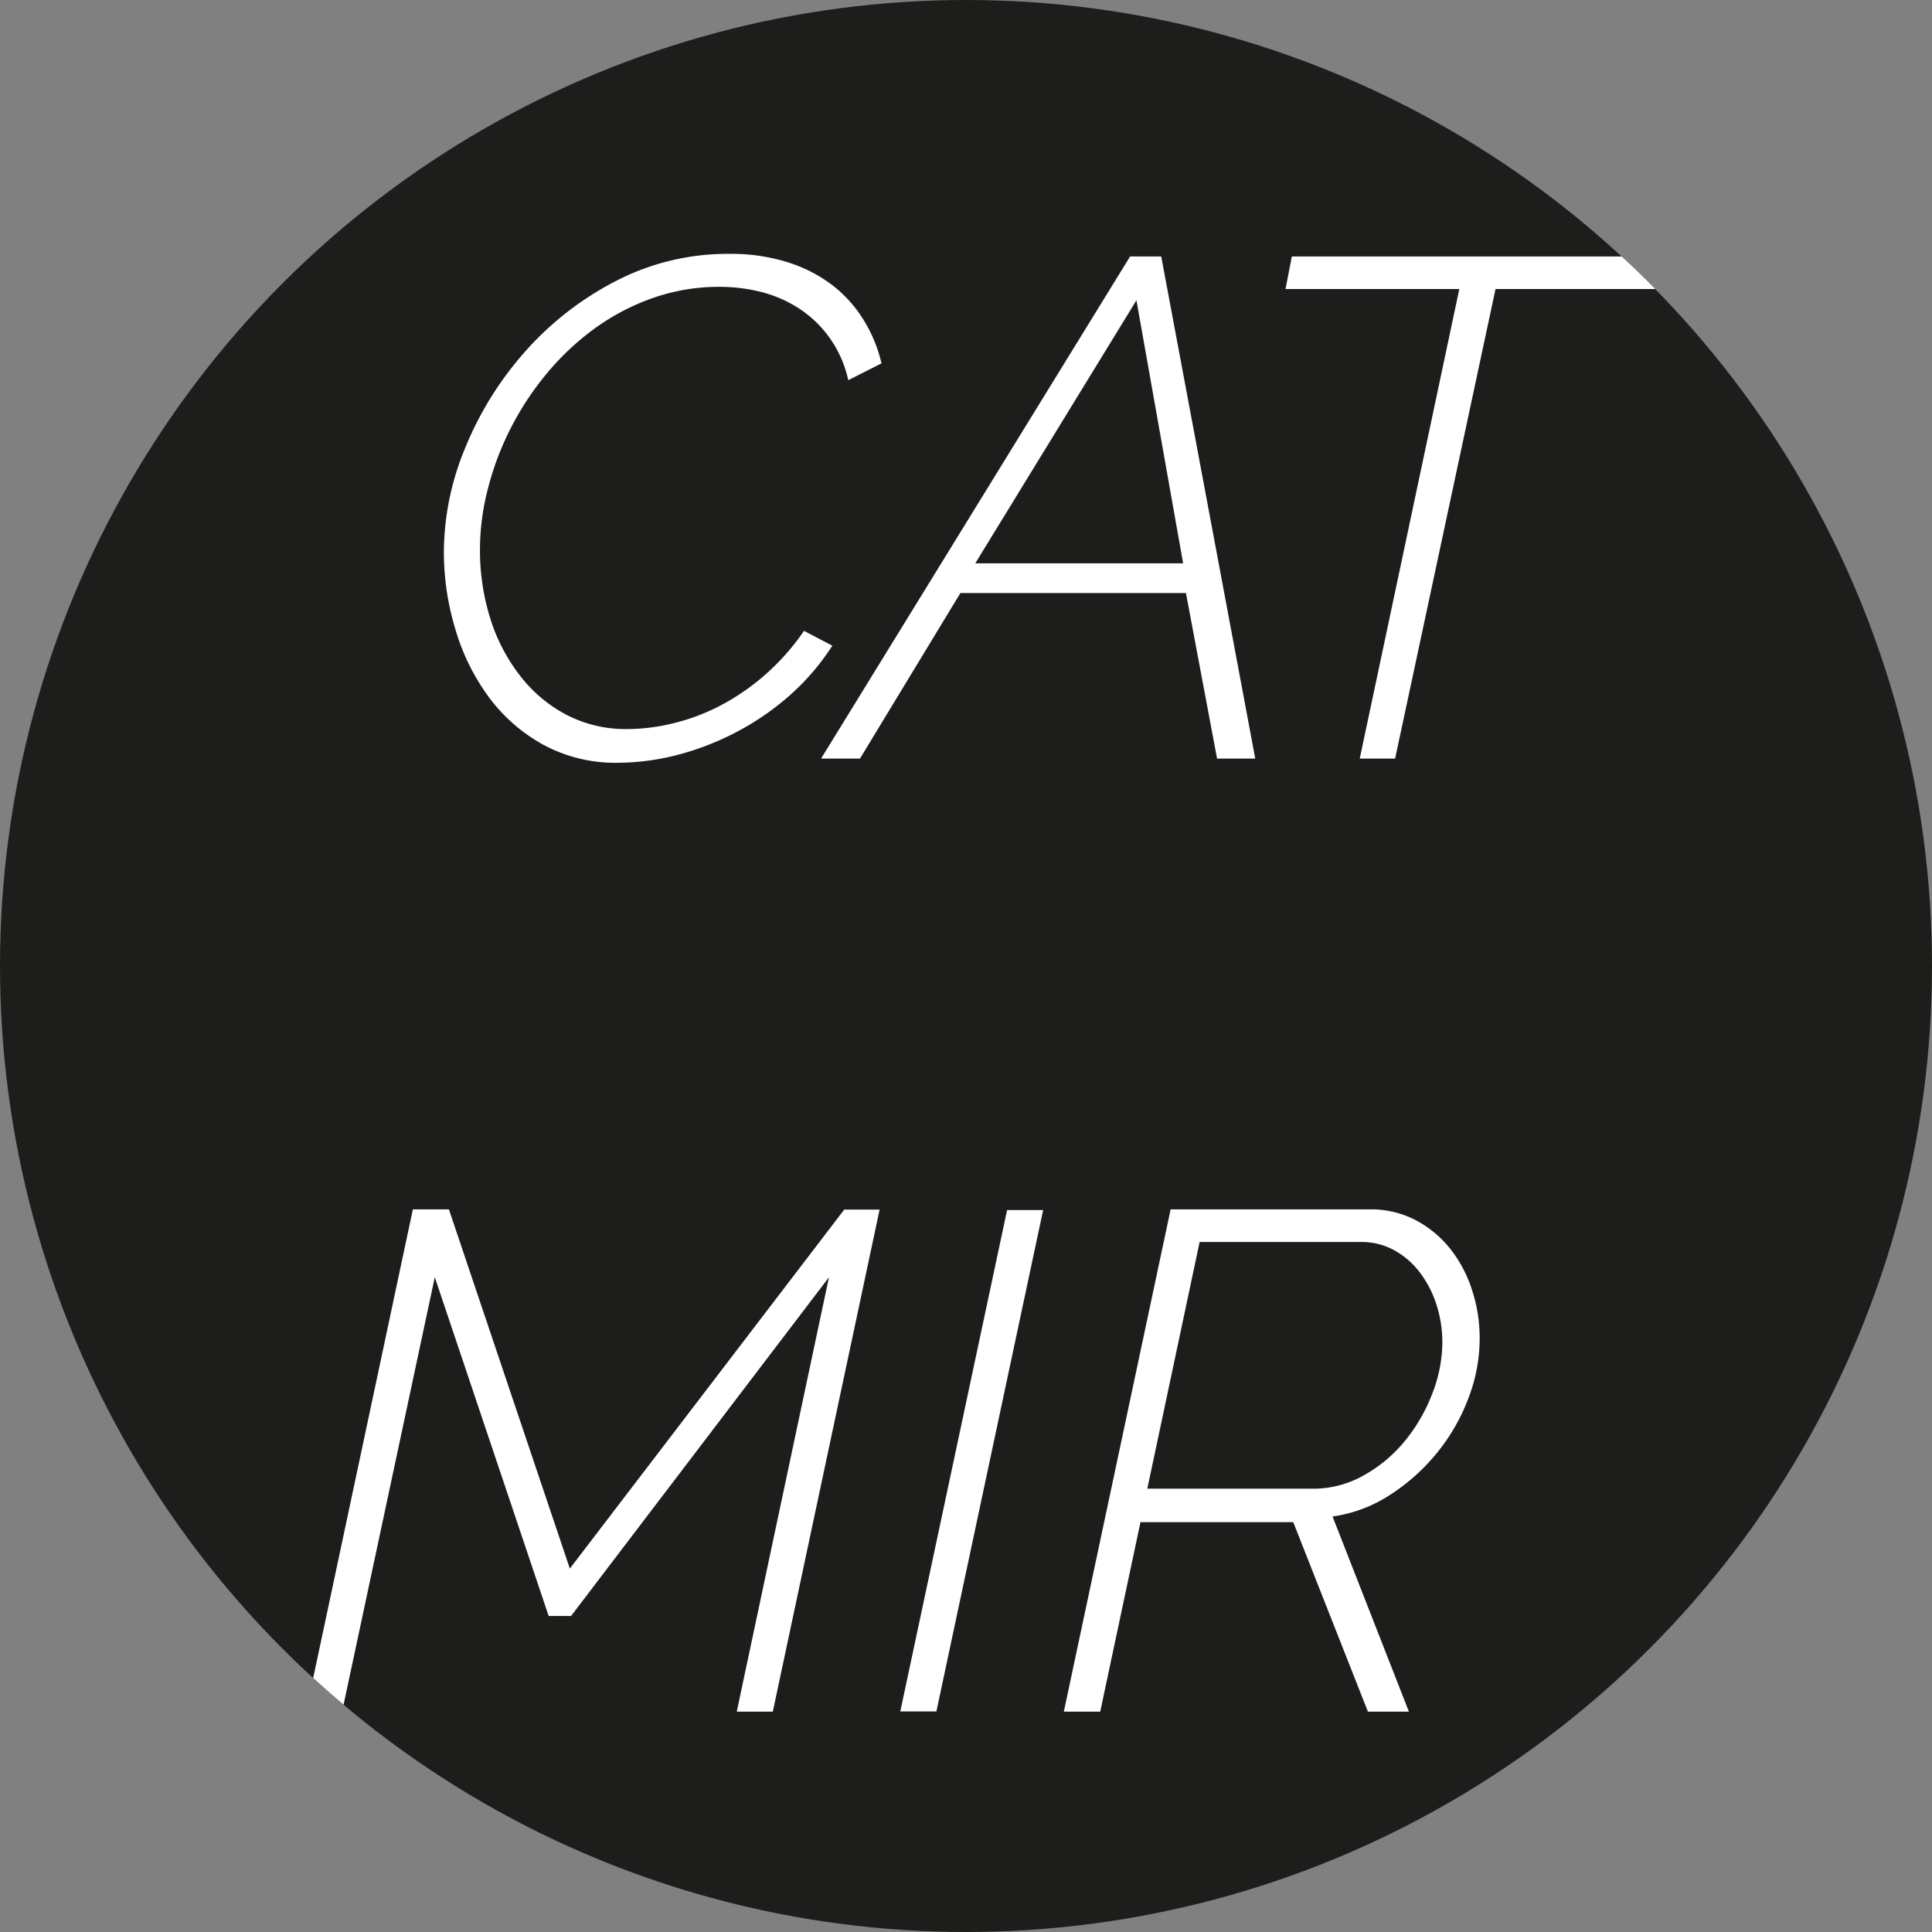 <svg id="Ebene_1" data-name="Ebene 1" xmlns="http://www.w3.org/2000/svg" viewBox="0 0 344.6 344.6"><rect x="0" y="0" width="344.6" height="344.6" fill="#808080" stroke="none"/><defs><style>.cls-1{fill:#1d1d1b;}.cls-2{fill:#fff;}</style></defs><circle class="cls-1" cx="172.3" cy="172.3" r="172.3"/><path class="cls-2" d="M235.05,128.43a26.17,26.17,0,0,0-7.94-4,33.77,33.77,0,0,0-10.22-1.45,43.33,43.33,0,0,0-20.31,4.86,55.52,55.52,0,0,0-16.14,12.55,59.74,59.74,0,0,0-10.66,17.09,48.88,48.88,0,0,0-3.85,18.6A47.58,47.58,0,0,0,168,190a38.76,38.76,0,0,0,6,12.11,30.15,30.15,0,0,0,9.71,8.45A27,27,0,0,0,197,213.75a43,43,0,0,0,10.28-1.32,49.44,49.44,0,0,0,10.53-4,47.92,47.92,0,0,0,9.65-6.56,42.69,42.69,0,0,0,7.76-9l-5.05-2.65a42.17,42.17,0,0,1-7,7.89,40.81,40.81,0,0,1-8,5.48,36.83,36.83,0,0,1-8.46,3.15,34.92,34.92,0,0,1-8.07,1,22.91,22.91,0,0,1-10.91-2.58,25.37,25.37,0,0,1-8.26-7A32.37,32.37,0,0,1,174.2,188a40.83,40.83,0,0,1-1.83-12.36,43.39,43.39,0,0,1,1.45-10.91,51.71,51.71,0,0,1,4.1-10.78,52.54,52.54,0,0,1,6.49-9.78,47,47,0,0,1,8.58-8,40.44,40.44,0,0,1,10.34-5.36,35.67,35.67,0,0,1,11.8-1.95,30.28,30.28,0,0,1,7.25.88,22.59,22.59,0,0,1,6.68,2.84,20.38,20.38,0,0,1,9,12.93l5.93-3a25.82,25.82,0,0,0-3.28-7.88A23.22,23.22,0,0,0,235.05,128.43Z" transform="translate(-86.76 -77.7)"/><path class="cls-2" d="M288.33,123.44,233.21,213h6.94l17.91-29.52h40.23L303.84,213h6.81l-16.77-89.56Zm-27.62,54.74,28.75-46.92,8.33,46.92Z" transform="translate(-86.76 -77.7)"/><path class="cls-2" d="M316.05,129.25h31L329.29,213h6.31l17.91-83.75H382q-2.93-3-6-5.81H317.18Z" transform="translate(-86.76 -77.7)"/><path class="cls-2" d="M184.62,365.93h4l46-60.42L218.17,383h6.43l19.05-89.55h-6.31L188.4,357.48l-21.57-64.07H160.4L142.62,377c1.78,1.62,3.58,3.21,5.42,4.76l16.27-76.25Z" transform="translate(-86.76 -77.7)"/><polygon class="cls-2" points="160.58 305.26 167.02 305.26 186.06 215.83 179.63 215.83 160.58 305.26"/><path class="cls-2" d="M345.5,300.53a19.46,19.46,0,0,0-6.18-5.17,17.14,17.14,0,0,0-8.19-1.95H295.56L276.51,383H283l7.18-33.8h27.25L330.75,383h7.31l-13.62-34.81a25.08,25.08,0,0,0,10.15-3.79,35.73,35.73,0,0,0,8.33-7.38,34.91,34.91,0,0,0,5.67-9.71,29.86,29.86,0,0,0,2.09-10.91,27.59,27.59,0,0,0-1.33-8.51A23.29,23.29,0,0,0,345.5,300.53Zm-3.34,25.92a30.42,30.42,0,0,1-4.92,8.39,25.35,25.35,0,0,1-7.31,6.05,18.12,18.12,0,0,1-8.89,2.34H291.4l9.33-44h28.76a12.07,12.07,0,0,1,5.92,1.45,14.39,14.39,0,0,1,4.54,3.91,18.91,18.91,0,0,1,3,5.74,21.85,21.85,0,0,1,1.07,6.81A25.39,25.39,0,0,1,342.16,326.45Z" transform="translate(-86.76 -77.7)"/></svg>